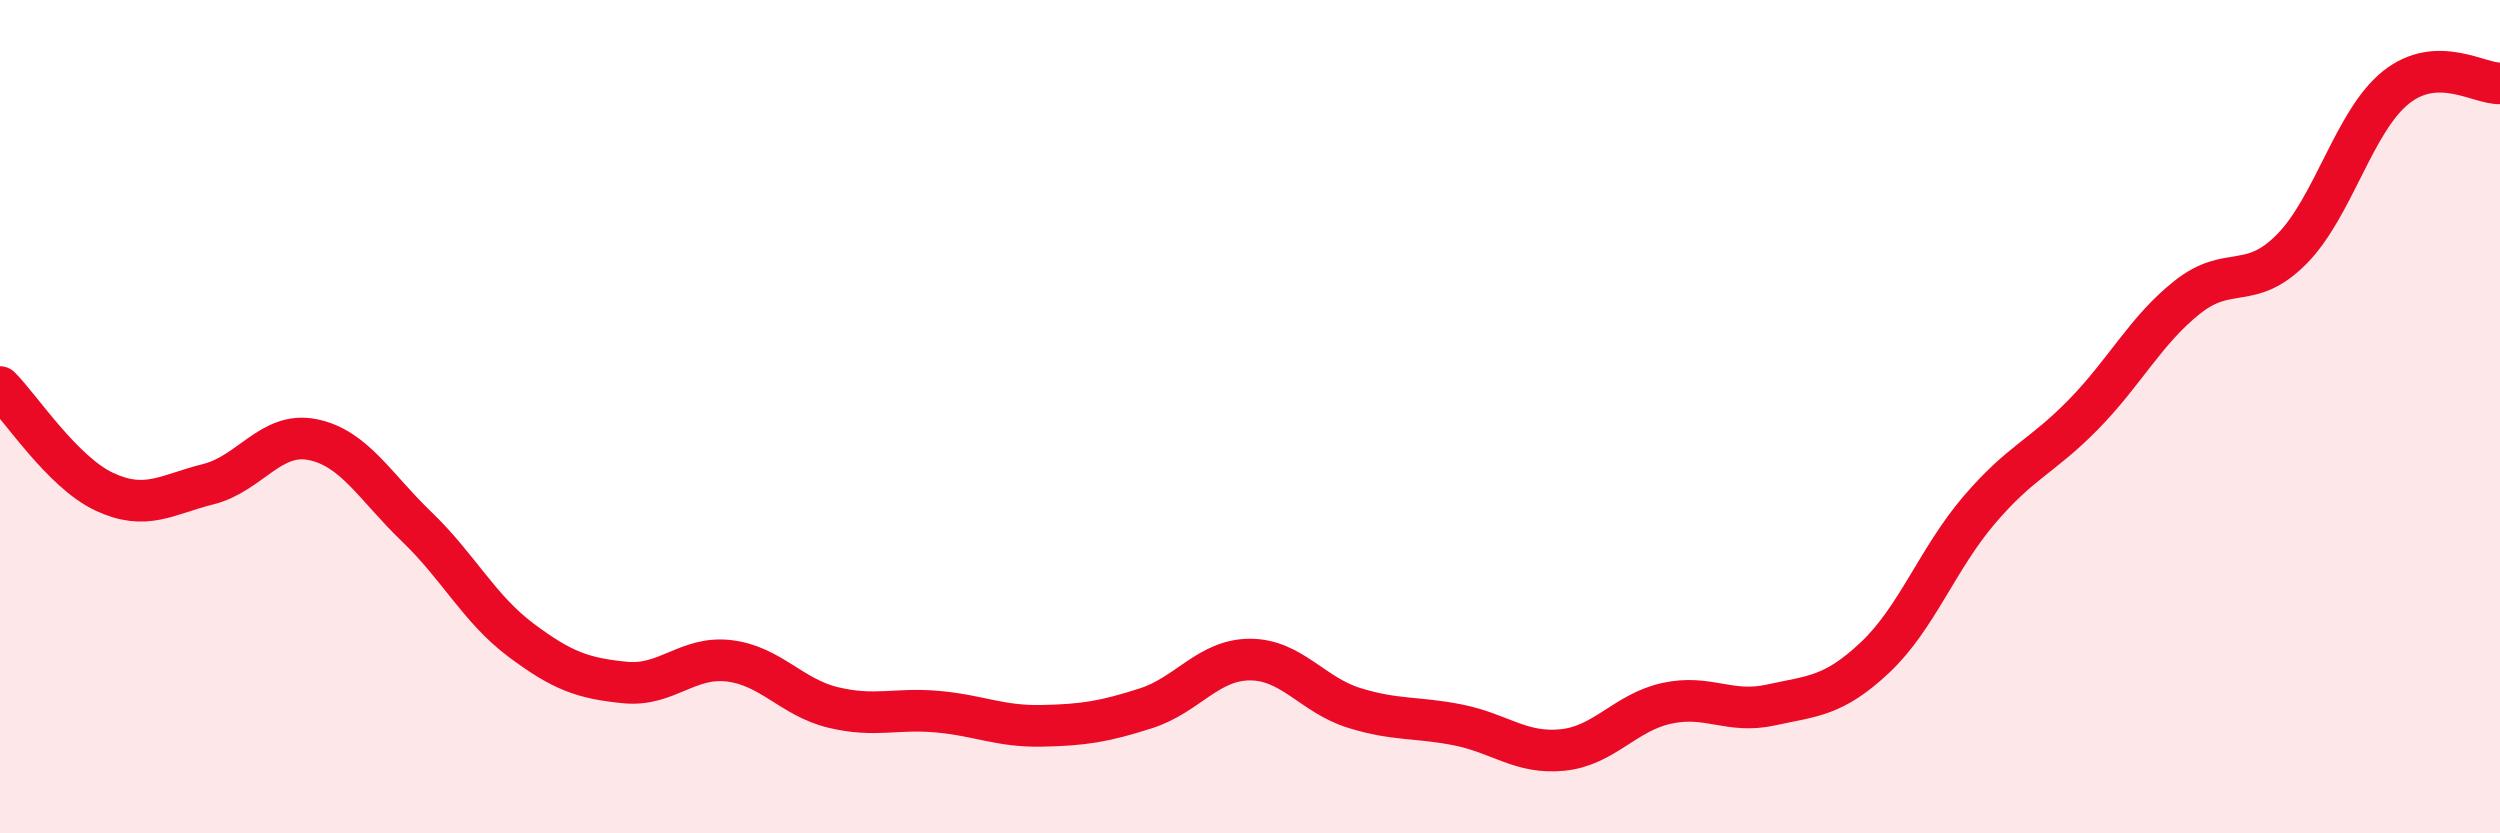 
    <svg width="60" height="20" viewBox="0 0 60 20" xmlns="http://www.w3.org/2000/svg">
      <path
        d="M 0,9.29 C 0.5,9.79 1.5,11.33 2.5,11.8 C 3.5,12.27 4,11.87 5,11.62 C 6,11.37 6.5,10.35 7.5,10.55 C 8.5,10.75 9,11.68 10,12.64 C 11,13.6 11.5,14.61 12.5,15.36 C 13.5,16.11 14,16.28 15,16.38 C 16,16.48 16.5,15.74 17.5,15.86 C 18.5,15.98 19,16.74 20,16.98 C 21,17.22 21.5,16.99 22.5,17.08 C 23.5,17.17 24,17.44 25,17.42 C 26,17.4 26.5,17.32 27.5,17 C 28.5,16.68 29,15.83 30,15.83 C 31,15.83 31.5,16.68 32.5,16.99 C 33.5,17.3 34,17.2 35,17.4 C 36,17.6 36.5,18.1 37.5,18 C 38.5,17.9 39,17.1 40,16.88 C 41,16.66 41.5,17.14 42.5,16.92 C 43.5,16.7 44,16.72 45,15.78 C 46,14.84 46.5,13.41 47.5,12.24 C 48.5,11.07 49,10.97 50,9.95 C 51,8.93 51.5,7.92 52.5,7.13 C 53.5,6.34 54,6.99 55,5.98 C 56,4.97 56.5,2.9 57.5,2.1 C 58.5,1.3 59.5,2.02 60,2L60 20L0 20Z"
        fill="#EB0A25"
        opacity="0.1"
        stroke-linecap="round"
        stroke-linejoin="round"
      />
      <path
        d="M 0,9.29 C 0.5,9.79 1.5,11.33 2.5,11.8 C 3.5,12.27 4,11.87 5,11.62 C 6,11.37 6.5,10.35 7.5,10.55 C 8.5,10.75 9,11.68 10,12.64 C 11,13.6 11.5,14.61 12.5,15.36 C 13.5,16.11 14,16.28 15,16.38 C 16,16.48 16.5,15.74 17.5,15.86 C 18.5,15.98 19,16.74 20,16.98 C 21,17.22 21.5,16.99 22.5,17.08 C 23.5,17.17 24,17.44 25,17.42 C 26,17.4 26.5,17.32 27.5,17 C 28.5,16.68 29,15.83 30,15.83 C 31,15.83 31.5,16.68 32.5,16.99 C 33.5,17.3 34,17.2 35,17.4 C 36,17.6 36.5,18.1 37.5,18 C 38.5,17.9 39,17.1 40,16.88 C 41,16.66 41.5,17.14 42.5,16.92 C 43.5,16.7 44,16.72 45,15.78 C 46,14.84 46.5,13.41 47.5,12.24 C 48.5,11.07 49,10.97 50,9.95 C 51,8.93 51.5,7.92 52.5,7.13 C 53.5,6.34 54,6.99 55,5.98 C 56,4.97 56.5,2.9 57.5,2.1 C 58.5,1.3 59.5,2.02 60,2"
        stroke="#EB0A25"
        stroke-width="1"
        fill="none"
        stroke-linecap="round"
        stroke-linejoin="round"
      />
    </svg>
  